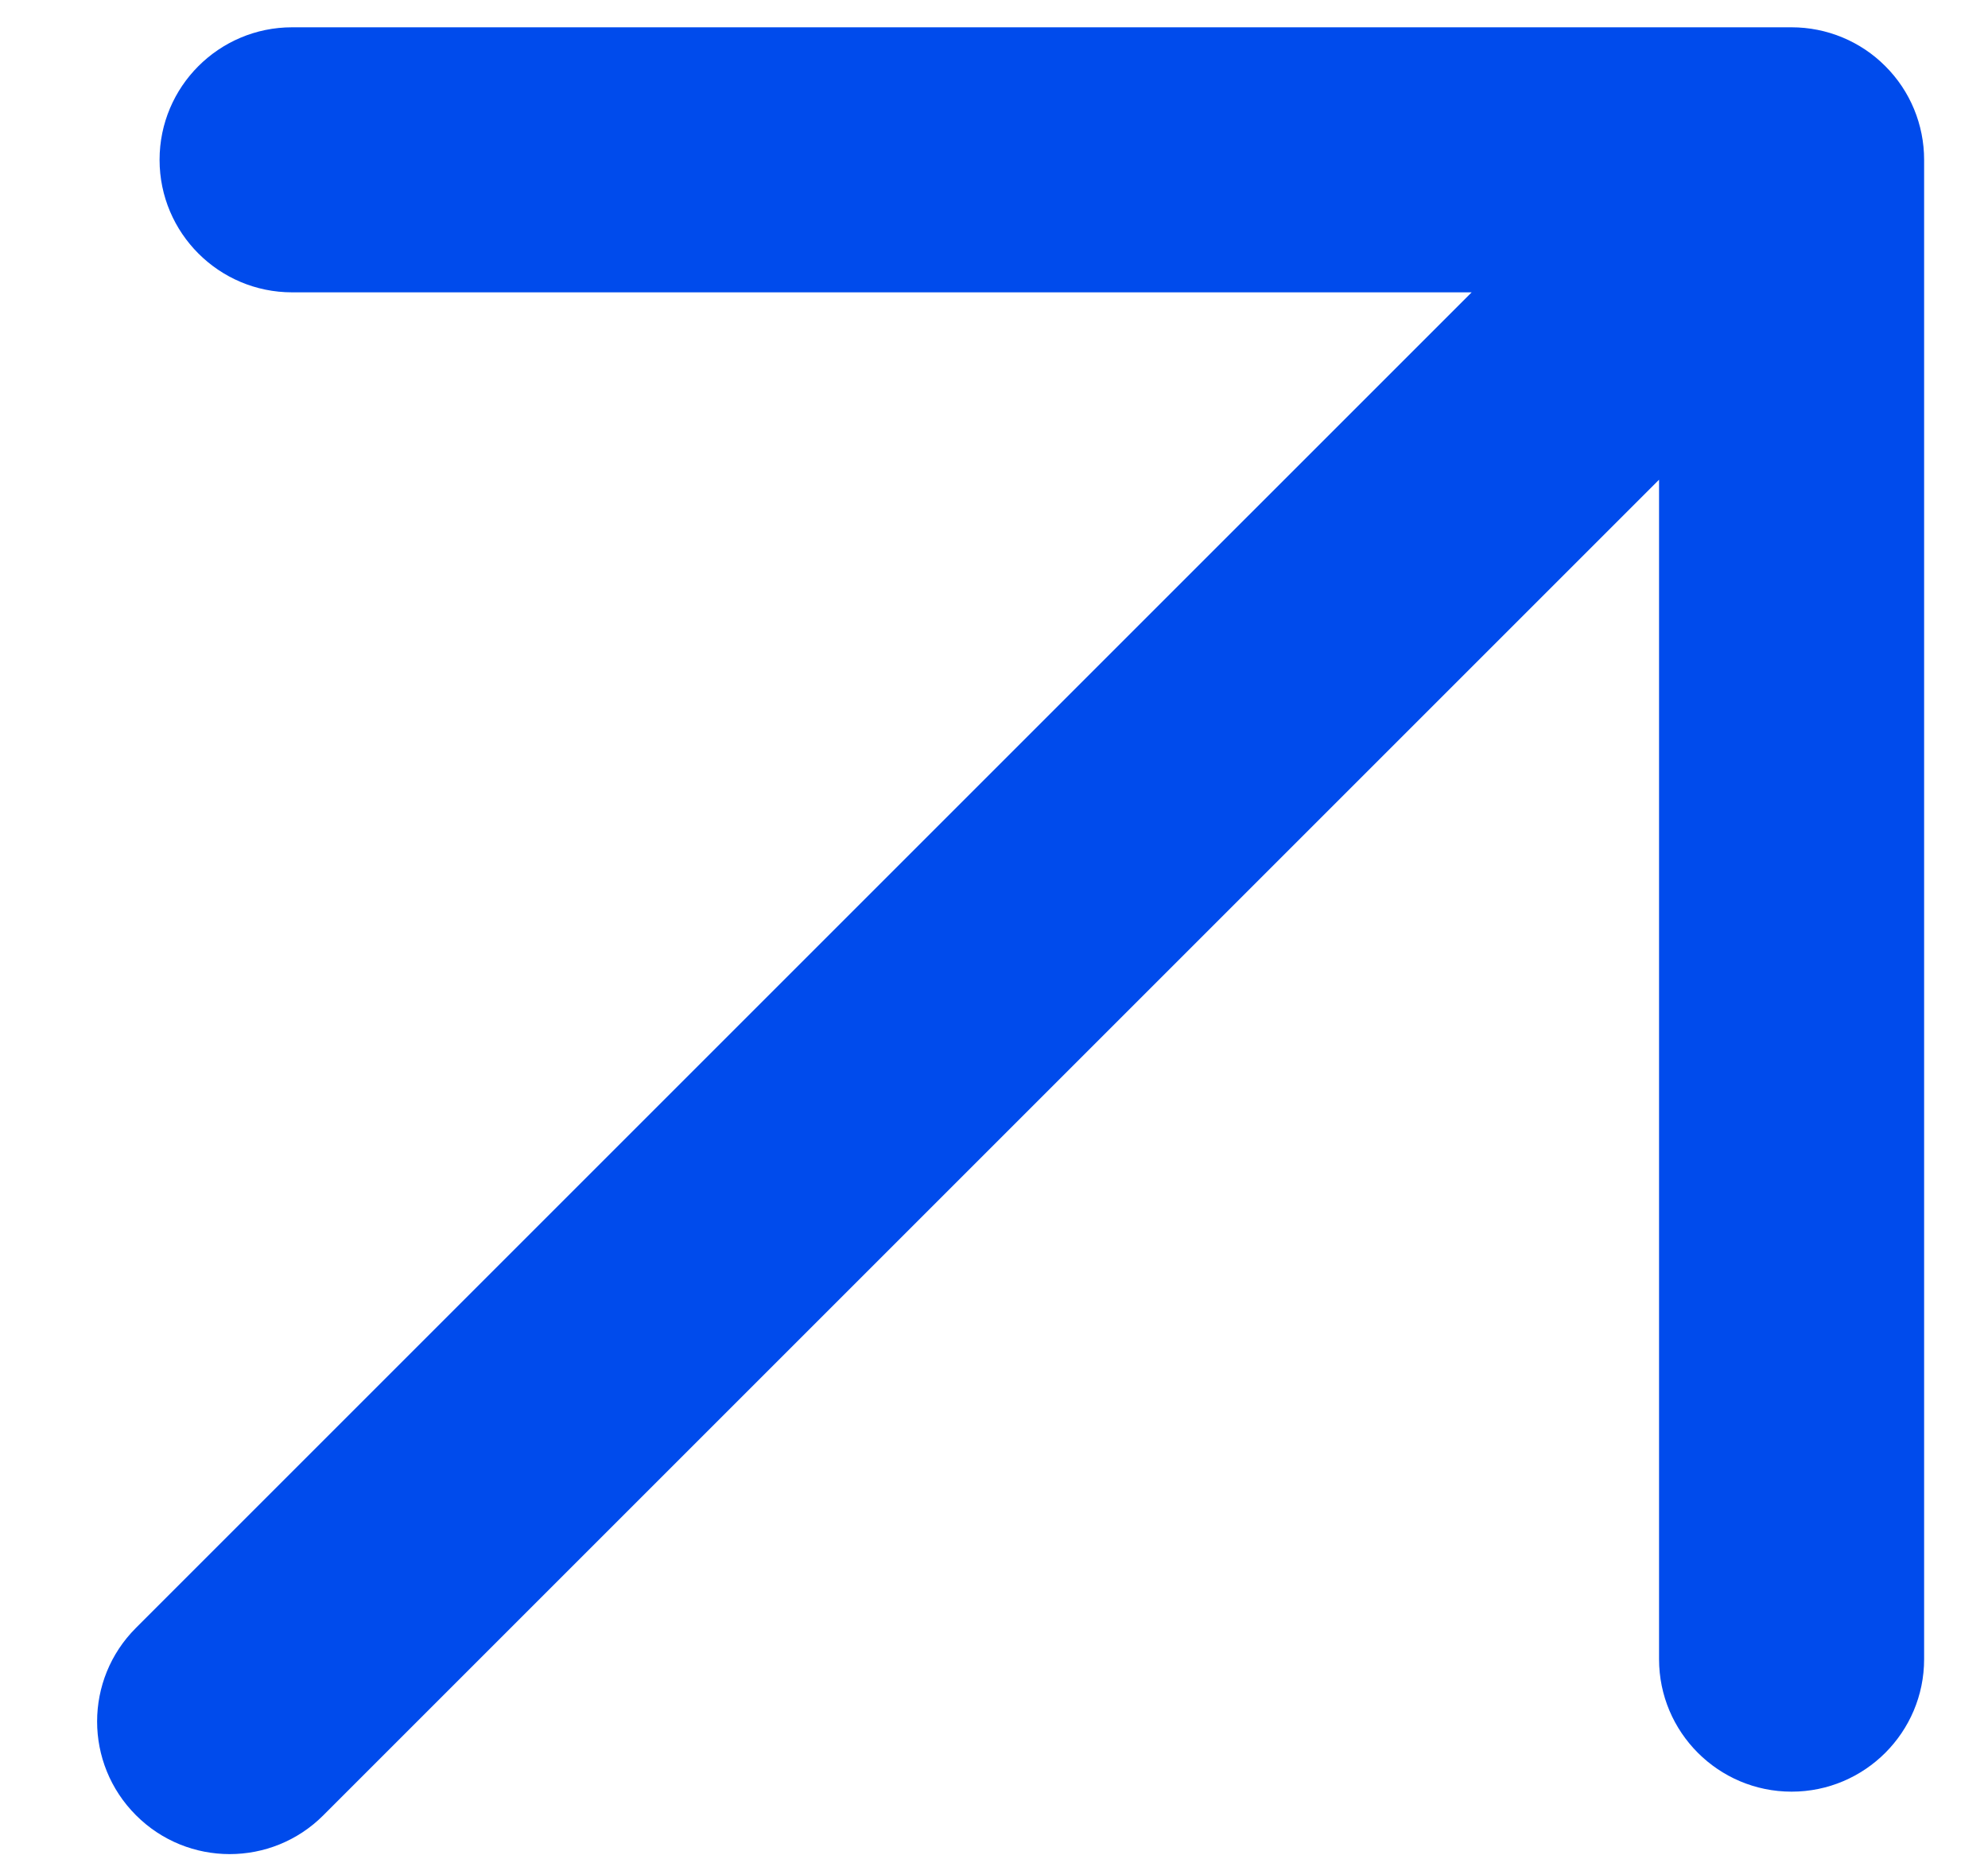 <svg width="15" height="14" viewBox="0 0 15 14" fill="none" xmlns="http://www.w3.org/2000/svg">
<path fill-rule="evenodd" clip-rule="evenodd" d="M14.225 0.499C14.413 0.686 14.518 0.941 14.518 1.206L14.518 12.52C14.518 13.072 14.07 13.52 13.518 13.52C12.966 13.52 12.518 13.072 12.518 12.52L12.518 3.62L2.44 13.698C2.05 14.089 1.416 14.089 1.026 13.698C0.635 13.307 0.635 12.674 1.026 12.284L11.104 2.206L2.204 2.206C1.652 2.206 1.204 1.758 1.204 1.206C1.204 0.654 1.652 0.206 2.204 0.206L13.518 0.206C13.783 0.206 14.038 0.311 14.225 0.499Z" fill="#004BEC"/>
</svg>
